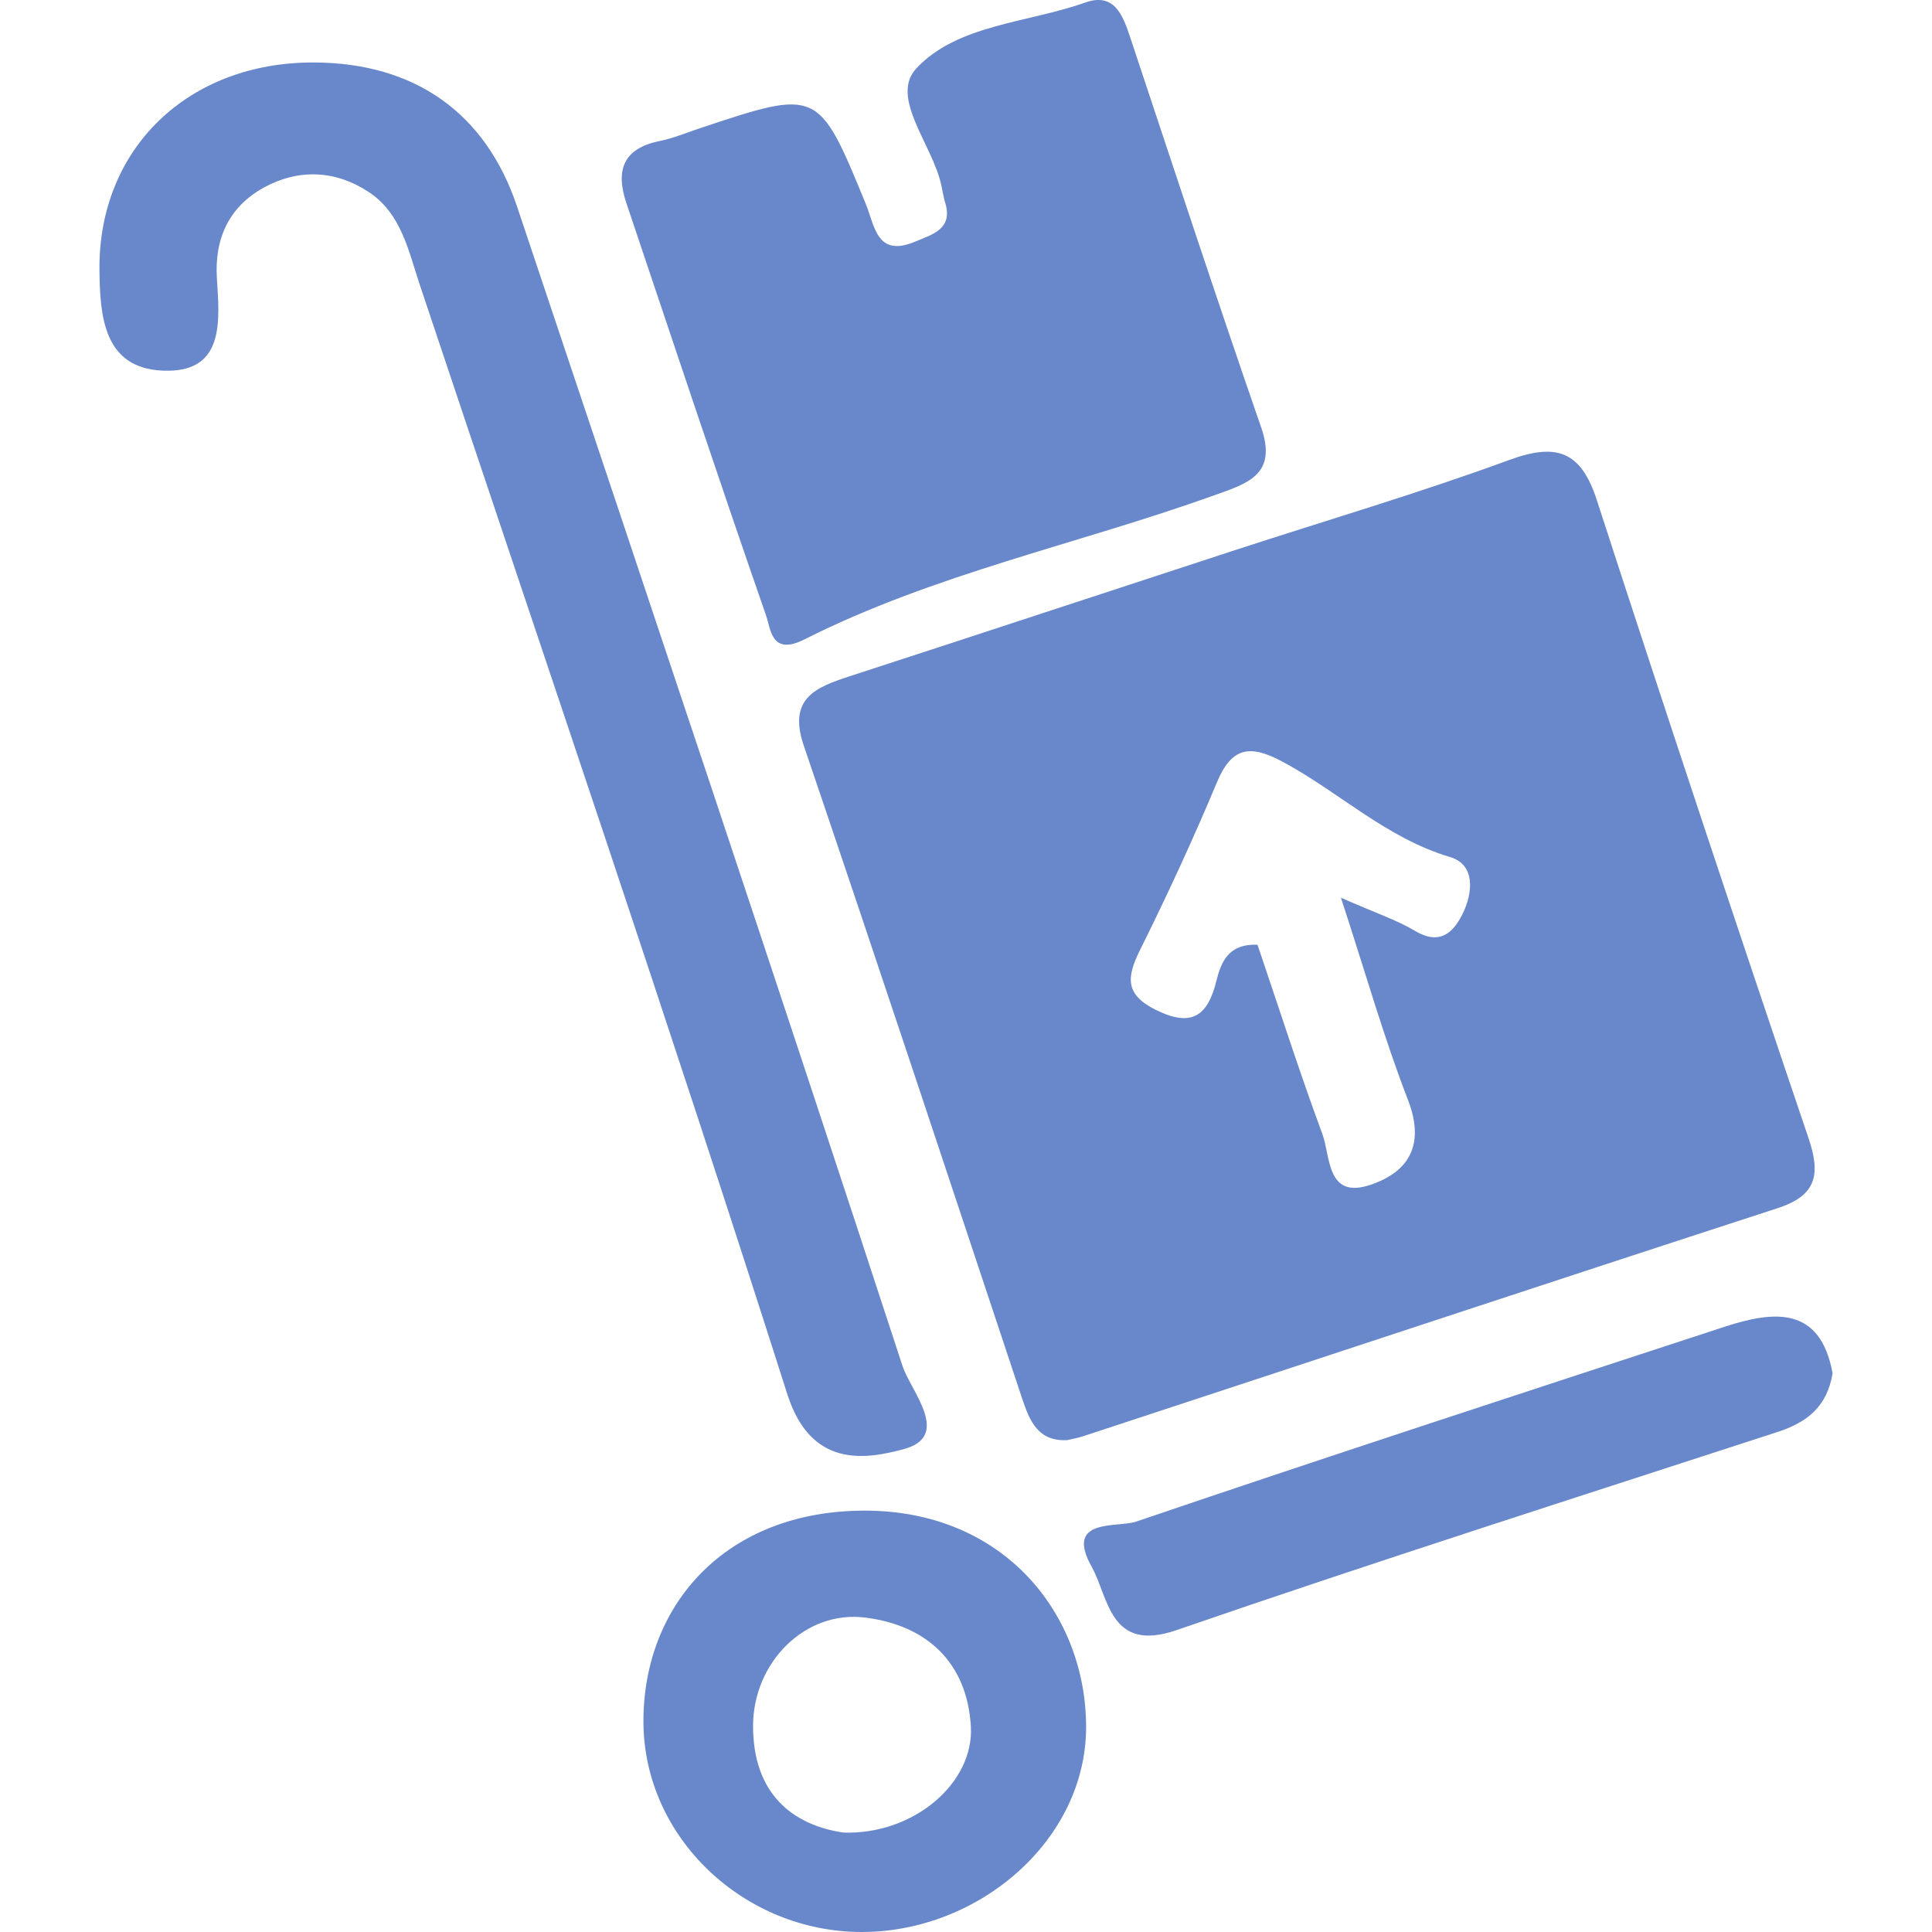 <?xml version="1.0" encoding="utf-8"?>
<!-- Generator: Adobe Illustrator 16.0.3, SVG Export Plug-In . SVG Version: 6.00 Build 0)  -->
<!DOCTYPE svg PUBLIC "-//W3C//DTD SVG 1.1//EN" "http://www.w3.org/Graphics/SVG/1.1/DTD/svg11.dtd">
<svg version="1.1" id="Calque_1" xmlns="http://www.w3.org/2000/svg" xmlns:xlink="http://www.w3.org/1999/xlink" x="0px" y="0px"
	 width="50px" height="50px" viewBox="0 0 50 50" enable-background="new 0 0 50 50" xml:space="preserve">
<g>
	<path fill-rule="evenodd" clip-rule="evenodd" fill="#6888CB" d="M27.615,37.271c-0.75,0.036-0.966-0.495-1.16-1.07
		c-1.874-5.634-3.739-11.275-5.652-16.9c-0.422-1.234,0.313-1.515,1.203-1.805c3.308-1.075,6.606-2.165,9.914-3.245
		c2.378-0.776,4.781-1.483,7.129-2.343c1.224-0.449,1.86-0.249,2.277,1.035c1.788,5.514,3.619,11.017,5.477,16.508
		c0.32,0.943,0.214,1.489-0.803,1.818c-5.994,1.948-11.979,3.933-17.964,5.899C27.897,37.214,27.755,37.24,27.615,37.271z
		 M34.703,23.233c0.918,0.404,1.45,0.579,1.921,0.86c0.621,0.369,0.972,0.066,1.22-0.426c0.28-0.558,0.345-1.291-0.317-1.487
		c-1.664-0.494-2.888-1.7-4.365-2.483c-0.824-0.436-1.292-0.352-1.667,0.548c-0.614,1.469-1.284,2.917-1.991,4.341
		c-0.343,0.698-0.406,1.15,0.421,1.556c0.927,0.455,1.333,0.138,1.553-0.75c0.125-0.5,0.312-0.969,1.066-0.943
		c0.549,1.615,1.076,3.269,1.678,4.896c0.216,0.585,0.104,1.703,1.247,1.318c1.011-0.341,1.412-1.053,0.968-2.202
		C35.821,26.872,35.357,25.229,34.703,23.233z"/>
	<path fill-rule="evenodd" clip-rule="evenodd" fill="#6888CB" d="M24.448,5.204c-0.031-0.137-0.062-0.278-0.09-0.422
		c-0.224-1.035-1.338-2.265-0.645-3.01c1.059-1.138,2.878-1.178,4.366-1.704c0.762-0.274,0.98,0.325,1.174,0.909
		c1.118,3.362,2.224,6.729,3.383,10.076c0.435,1.242-0.359,1.459-1.221,1.769c-3.524,1.264-7.229,2.028-10.595,3.725
		c-0.864,0.437-0.873-0.275-0.991-0.609c-1.235-3.553-2.421-7.122-3.619-10.684c-0.28-0.835-0.094-1.41,0.857-1.603
		c0.354-0.072,0.689-0.213,1.034-0.328c3.082-1.028,3.08-1.028,4.304,1.951c0.234,0.568,0.28,1.394,1.27,0.983
		C24.136,6.063,24.693,5.927,24.448,5.204z"/>
	<path fill-rule="evenodd" clip-rule="evenodd" fill="#6888CB" d="M8.128,1.617c2.6,0.009,4.442,1.3,5.255,3.733
		c3.347,9.994,6.7,19.985,9.975,30.004c0.211,0.645,1.278,1.811,0.036,2.148c-1.004,0.272-2.41,0.496-3.021-1.428
		c-3.059-9.599-6.314-19.139-9.506-28.695c-0.297-0.887-0.482-1.868-1.343-2.422c-0.859-0.559-1.81-0.588-2.692-0.105
		c-0.9,0.496-1.288,1.315-1.218,2.368C5.684,8.317,5.82,9.662,4.214,9.592C2.68,9.527,2.586,8.185,2.574,6.979
		C2.546,3.844,4.871,1.604,8.128,1.617z"/>
	<path fill-rule="evenodd" clip-rule="evenodd" fill="#6888CB" d="M16.652,44.546c0-3.012,2.128-5.451,5.729-5.451
		c3.601,0,5.727,2.679,5.727,5.602c0,2.92-2.767,5.303-5.808,5.303C19.259,50,16.652,47.559,16.652,44.546z M21.829,47.427
		c1.839,0.059,3.383-1.302,3.297-2.746c-0.098-1.662-1.146-2.617-2.725-2.817c-1.563-0.202-2.906,1.159-2.912,2.795
		C19.486,46.423,20.509,47.232,21.829,47.427z"/>
	<path fill-rule="evenodd" clip-rule="evenodd" fill="#6888CB" d="M47.427,35.538c-0.141,0.875-0.671,1.275-1.421,1.52
		c-5.193,1.691-10.397,3.35-15.56,5.13c-1.733,0.598-1.751-0.85-2.194-1.641c-0.712-1.273,0.666-1.004,1.148-1.167
		c5.067-1.722,10.155-3.381,15.24-5.046C45.927,33.915,47.108,33.806,47.427,35.538z"/>
</g>
<g>
	<g>
		<g>
			<path fill="#6987C4" d="M-2.228,179.022l-1.807-2.484c0.411-0.363,0.877-0.638,1.385-0.818l1.301,2.783L-2.228,179.022z"/>
			<path fill="#6987C4" d="M38.669,223.906H-1.21c-1.255,0-2.443-0.549-3.26-1.506c-0.656-0.769-1.019-1.753-1.019-2.771V179.75
				c0-1.219,0.529-2.389,1.45-3.208l0.236-0.174l1.15-0.65c0.466-0.165,0.951-0.249,1.442-0.249l41.278-0.011
				c0.65,0,1.54,0,2.207,0.641l0.298,0.361c0.155,0.199,0.292,0.552,0.35,0.981c0.05,0.428,0.047,0.813,0.036,1.328
				c-0.006,0.278-0.013,0.602-0.013,0.98v39.878c0,0.421-0.064,0.854-0.185,1.255l-0.062,0.174
				C42.131,222.738,40.503,223.906,38.669,223.906z M-2.073,178.93c-0.211,0.227-0.33,0.52-0.33,0.82v39.878
				c0,0.283,0.1,0.557,0.281,0.768c0.229,0.271,0.562,0.424,0.912,0.424h39.88c0.51,0,0.963-0.325,1.126-0.81
				c0.044-0.132,0.063-0.262,0.063-0.382V179.75c0-0.403,0.007-0.75,0.013-1.046c0.001-0.055,0.003-0.108,0.003-0.158l-1.207,0.01
				H-1.21c-0.102,0-0.197,0.011-0.293,0.035L-2.073,178.93z"/>
			<path fill="#6987C4" d="M41.399,179.539l-1.032-0.993c-0.087-0.002-0.186-0.001-0.3-0.001l-1.398,0.011H-1.21
				c-0.143,0-0.273,0.022-0.412,0.071l-1.299-2.783l27.591-16.28c0.58-0.479,1.31-0.739,2.076-0.739h25.456
				c0.834,0,1.625,0.308,2.226,0.867l1.01,0.941L41.399,179.539z M3.785,175.47l36.283-0.011c0.158,0,0.331,0,0.51,0.009
				l10.038-13.521l-23.87-0.037l-0.123,0.114l-0.264,0.125L3.785,175.47z"/>
			
				<rect x="39.603" y="177.189" transform="matrix(0.798 0.602 -0.602 0.798 115.072 10.978)" fill="#6987C4" width="3.086" height="0.202"/>
			<polygon fill="#6987C4" points="42.698,221.057 39.817,219.953 42.724,220.99 			"/>
		</g>
		<path fill="#6987C4" d="M42.241,220.813l-1.942-0.672c0.049-0.163,0.075-0.34,0.075-0.513v-1.715
			c-0.04-2.639-0.066-5.295-0.089-7.948c-0.01-1.332-0.017-2.662-0.021-3.989c-0.039-6.845-0.061-15.82,0.11-24.536v-1.69
			c0-0.4,0.007-0.742,0.014-1.035c0.008-0.374,0.017-0.655-0.001-0.868l-0.603-0.567l0.596-0.681l12.843-17.298l0.84,0.755
			c0.582,0.522,0.914,1.272,0.914,2.059v25.448c0,0.336-0.061,0.674-0.182,1.002l-1.517,3.888L42.241,220.813z M42.385,177.347
			c0.011,0.053,0.02,0.108,0.027,0.165c0.045,0.393,0.042,0.758,0.031,1.247c-0.006,0.281-0.013,0.608-0.013,0.991v1.711
			c-0.171,8.712-0.149,17.671-0.111,24.505c0.004,1.326,0.011,2.654,0.021,3.983c0.014,1.604,0.029,3.212,0.048,4.818l10.499-26.993
			c0.02-0.072,0.03-0.142,0.03-0.211v-24.404L42.385,177.347z"/>
	</g>
	<g>
		<path fill="#6987C4" d="M38.669,223.605h-2.483l-0.13-0.878c-0.034-0.232-0.055-0.464-0.055-0.707
			c-0.009-1.254,0.474-2.441,1.358-3.335c0.881-0.891,2.057-1.384,3.31-1.388c0.324,0,0.631,0.033,0.928,0.091l0.833,0.161v2.292
			c0,0.373-0.055,0.745-0.162,1.104l-0.053,0.146C41.715,222.577,40.282,223.605,38.669,223.605z M38.096,221.548h0.574
			c0.73,0,1.379-0.466,1.614-1.161c0.064-0.196,0.09-0.375,0.09-0.546v-0.469c-0.586,0.069-1.129,0.333-1.551,0.76
			C38.436,220.523,38.185,221.015,38.096,221.548z"/>
		<polygon fill="#6987C4" points="29.999,223.343 29.615,222.529 30.644,222.529 31.316,221.762 30.677,222.529 31.672,222.529 
			30.677,222.529 		"/>
		<polygon fill="#6987C4" points="41.345,212.699 41.345,211.687 40.564,212.337 41.345,211.685 41.345,210.642 42.146,211.021 
			41.354,211.679 		"/>
		<rect x="40.374" y="217.488" fill="#6987C4" width="2.057" height="0.64"/>
		<rect x="40.374" y="214.253" fill="#6987C4" width="2.057" height="0.835"/>
		<path fill="#6987C4" d="M38.669,223.605h-1.595v-2.057h1.595c0.73,0,1.379-0.466,1.614-1.161c0.064-0.196,0.09-0.375,0.09-0.546
			v-1.443h2.057v1.443c0,0.373-0.055,0.745-0.162,1.104l-0.053,0.146C41.715,222.577,40.283,223.605,38.669,223.605z"/>
		<rect x="35.484" y="221.548" fill="#6987C4" width="1.47" height="2.057"/>
		<polygon fill="#6987C4" points="42.326,208.999 40.269,208.999 40.273,208.55 42.33,208.614 		"/>
		<path fill="#6987C4" d="M42.34,208.021l-2.057-0.006v-0.169c0.009-0.414-0.004-0.805-0.018-1.191c0-0.153-0.005-0.267-0.01-0.383
			l2.055-0.089c0.006,0.146,0.011,0.289,0.011,0.436c0.014,0.392,0.029,0.823,0.019,1.253l-1.028,0.144L42.34,208.021z"/>
		<rect x="40.374" y="217.488" fill="#6987C4" width="2.057" height="0.64"/>
		<path fill="#6987C4" d="M38.669,223.605h-1.595v-2.057h1.595c0.73,0,1.379-0.466,1.614-1.161c0.064-0.196,0.09-0.375,0.09-0.546
			v-1.443h2.057v1.443c0,0.373-0.055,0.745-0.162,1.104l-0.053,0.146C41.715,222.577,40.283,223.605,38.669,223.605z"/>
		<path fill="#6987C4" d="M36.954,223.605h-0.625c-0.282-0.005-0.556-0.005-0.83,0l-0.031-2.057c0.297-0.003,0.591-0.003,0.876,0
			h0.609V223.605z"/>
		<polygon fill="#6987C4" points="24.847,223.326 25.448,222.526 24.552,222.973 25.448,222.525 26.081,221.68 26.392,222.053 
			25.472,222.513 		"/>
		<polygon fill="#6987C4" points="41.289,205.793 41.269,205.793 41.269,203.737 		"/>
		<path fill="#6987C4" d="M19.701,223.478c-0.945-0.3-1.623-0.785-2.015-1.441c-0.775-1.292-1.274-2.695-1.482-4.169
			c-0.058-5.147,2.026-10.024,5.858-13.867c4.225-4.236,9.948-6.683,15.681-6.604c1.044-0.023,2.32-0.033,3.624,0.099l-0.208,2.047
			c-1.191-0.122-2.387-0.113-3.398-0.089c-0.04,0-0.079,0-0.119,0c-5.111,0-10.37,2.237-14.123,6
			c-3.44,3.449-5.311,7.804-5.269,12.26c0.16,1.066,0.566,2.211,1.201,3.267c0.158,0.266,0.561,0.438,0.872,0.537L19.701,223.478z"
			/>
		<rect x="40.374" y="217.488" fill="#6987C4" width="2.057" height="0.64"/>
		<polygon fill="#6987C4" points="42.431,215.088 40.374,215.088 40.337,212.984 42.394,212.917 		"/>
		<path fill="#6987C4" d="M40.255,206.25c-0.012-0.506-0.014-0.997-0.014-1.485c-0.012-0.768-0.012-1.539,0-2.308l0.002-0.689H42.3
			l-0.004,0.626c-0.01,0.842-0.01,1.593,0.001,2.355c0,0.488,0.003,0.964,0.014,1.455L40.255,206.25z"/>
		<path fill="#6987C4" d="M38.669,223.605h-1.595v-2.057h1.595c0.73,0,1.379-0.466,1.614-1.161c0.064-0.196,0.09-0.375,0.09-0.546
			v-1.443h2.057v1.443c0,0.373-0.055,0.745-0.162,1.104l-0.053,0.146C41.715,222.577,40.283,223.605,38.669,223.605z"/>
		<rect x="35.484" y="221.548" fill="#6987C4" width="1.47" height="2.057"/>
		<path fill="#6987C4" d="M12.83,223.515l-0.2-0.076c-0.998-0.452-1.749-1.102-2.198-1.915c-0.746-1.24-1.283-2.621-1.579-4.072
			c-0.599-6.073,1.382-11.986,5.712-17.204c5.449-6.567,13.891-11.095,22.032-11.815c1.561-0.151,3.169-0.168,4.776-0.05
			l-0.15,2.051c-1.491-0.108-2.984-0.093-4.436,0.048c-7.507,0.664-15.605,5.014-20.639,11.079
			c-2.77,3.339-5.931,8.753-5.264,15.586c0.234,1.117,0.686,2.279,1.33,3.351c0.243,0.438,0.641,0.774,1.233,1.054l0.367,0.101
			l0.218,0.418l-0.92,0.46L12.83,223.515z"/>
		<rect x="40.374" y="217.488" fill="#6987C4" width="2.057" height="0.64"/>
		<polygon fill="#6987C4" points="40.299,208.194 40.27,208.029 40.294,207.792 41.064,207.908 42.324,207.836 42.326,207.847 
			42.34,207.846 42.329,208.096 41.794,208.016 41.295,208.018 		"/>
		<polygon fill="#6987C4" points="40.337,212.793 40.317,211.678 42.374,211.663 42.394,212.762 		"/>
		<path fill="#6987C4" d="M38.669,223.605h-1.595v-2.057h1.595c0.73,0,1.379-0.466,1.614-1.161c0.064-0.196,0.09-0.375,0.09-0.546
			v-1.443h2.057v1.443c0,0.373-0.055,0.745-0.162,1.104l-0.053,0.146C41.715,222.577,40.283,223.605,38.669,223.605z"/>
		<path fill="#6987C4" d="M36.954,223.605h-0.625c-0.282-0.005-0.556-0.005-0.83,0l-0.031-2.057c0.297-0.003,0.591-0.003,0.876,0
			h0.609V223.605z"/>
		<path fill="#6987C4" d="M41.269,202.473h-1.028v-0.117c-0.006-0.777-0.006-1.563,0-2.342l2.057,0.016
			c-0.006,0.769-0.006,1.545,0,2.318L41.269,202.473z"/>
		<path fill="#6987C4" d="M40.243,194.288c-0.002-0.435,0-0.866,0.006-1.305l2.057,0.027c-0.005,0.424-0.008,0.843-0.005,1.264
			L40.243,194.288z"/>
		<rect x="35.484" y="221.548" fill="#6987C4" width="1.47" height="2.057"/>
		<path fill="#6987C4" d="M38.669,223.605h-1.595v-2.057h1.595c0.73,0,1.379-0.466,1.614-1.161c0.064-0.196,0.09-0.375,0.09-0.546
			v-1.443h2.057v1.443c0,0.373-0.055,0.745-0.162,1.104l-0.053,0.146C41.715,222.577,40.283,223.605,38.669,223.605z"/>
		<rect x="40.374" y="214.253" fill="#6987C4" width="2.057" height="0.835"/>
		<rect x="40.374" y="217.488" fill="#6987C4" width="2.057" height="0.64"/>
		<polygon fill="#6987C4" points="40.327,211.694 41.355,211.679 40.326,211.619 40.283,208.035 41.312,207.846 42.34,207.846 
			42.383,211.589 41.355,211.679 		"/>
		<rect x="40.242" y="200.022" fill="#6987C4" width="2.057" height="2.109"/>
		<path fill="#6987C4" d="M5.061,223.605H1.733l-0.02-1.008c-0.031-1.611,0.042-3.267,0.216-4.919
			c0.167-1.776,0.476-3.576,0.917-5.337c3.926-16.449,18.979-29.015,35.014-29.215c1.153-0.074,2.359-0.094,3.533-0.064
			l-0.055,2.057c-1.111-0.029-2.255-0.009-3.401,0.062c-15.171,0.191-29.375,12.077-33.091,27.649
			c-0.42,1.672-0.712,3.367-0.87,5.052c-0.13,1.233-0.201,2.461-0.21,3.666h4.59c1.578-0.02,3.167-0.038,4.75-0.048l0.78-0.006
			c1.256-0.009,2.506-0.017,3.759-0.02l2.367-0.006c1.27,0,2.54,0,3.807,0.006c0.551,0,1.104,0.004,1.664,0.01l-0.021,2.057
			c-0.552-0.006-1.099-0.01-1.646-0.01c-1.269-0.006-2.536-0.006-3.803-0.006l-2.364,0.006c-1.248,0.004-2.496,0.012-3.748,0.021
			l-0.782,0.005c-1.58,0.01-3.164,0.028-4.75,0.048H5.061z"/>
		<path fill="#6987C4" d="M40.243,194.288c-0.002-0.435,0-0.866,0.006-1.305v-0.661c0-0.167,0-0.33,0.006-0.496l0-0.594l0.014-1.769
			l2.057-0.056l-0.014,2.456c-0.006,0.179-0.006,0.316-0.006,0.458v0.675c-0.005,0.438-0.008,0.856-0.005,1.277L40.243,194.288z"/>
		<rect x="40.242" y="200.022" fill="#6987C4" width="2.057" height="2.109"/>
		<polygon fill="#6987C4" points="40.273,208.29 40.265,206.189 42.321,206.189 42.33,208.274 		"/>
		<path fill="#6987C4" d="M38.669,223.605h-1.595v-2.057h1.595c0.73,0,1.379-0.466,1.614-1.161c0.064-0.196,0.09-0.375,0.09-0.546
			v-1.443h2.057v1.443c0,0.373-0.055,0.745-0.162,1.104l-0.053,0.146C41.715,222.577,40.283,223.605,38.669,223.605z"/>
		<path fill="#6987C4" d="M32.245,223.568l-7.043-0.037l-0.232-0.122c-0.388-0.209-0.707-0.478-0.948-0.796
			c-0.968-1.321-1.542-2.787-1.718-4.373c-0.197-3.646,1.133-7.14,3.742-9.893c3.096-3.266,7.531-5.061,12.074-4.811l0.172-0.003
			c1.021,0,2.063,0.071,3.098,0.212h1.072l-0.166,1.062c-0.018,0.453-0.004,0.917,0.014,1.379l0.001,0.162
			c0,0.555,0.003,1.11,0.006,1.666h0.022l0.024,2.785c0.006,0.287,0.01,0.58,0.01,0.871v1.028l-1.28-0.024
			c-0.61-0.094-1.194-0.143-1.736-0.143c-2.949,0.368-4.855,1.379-6.25,3.374c-0.872,0.988-1.428,1.988-1.684,2.987
			c-0.274,1.076-0.216,2.161,0.174,3.227l0.043,0.119L32.245,223.568z M25.762,221.475l3.544,0.017
			c-0.181-1.03-0.139-2.071,0.125-3.108c0.336-1.316,1.051-2.613,2.066-3.751c1.664-2.394,4.073-3.703,7.736-4.15
			c0.372,0,0.725,0.008,1.071,0.033l-0.021-0.352c-0.01-0.366-0.014-0.734-0.014-1.094c-0.009-0.95-0.014-1.837-0.014-2.722
			c-0.008-0.231-0.015-0.452-0.02-0.665c-0.652-0.062-1.303-0.092-1.943-0.092l-0.215,0.001c-0.301-0.014-0.534-0.021-0.768-0.021
			c-3.685,0-7.246,1.527-9.77,4.191c-2.216,2.338-3.347,5.289-3.186,8.309c0.13,1.165,0.575,2.299,1.318,3.312
			C25.694,221.414,25.725,221.445,25.762,221.475z"/>
		<path fill="#6987C4" d="M5.061,223.605H-1.21c-1.106,0-2.152-0.483-2.868-1.326l-0.252-0.294l0.006-0.388
			c0.039-2.448,0.263-4.938,0.665-7.403c0.2-1.216,0.447-2.456,0.732-3.688c0.205-1.471,0.535-3.025,0.963-4.532
			c5.141-16.324,20.911-28.399,38.359-29.393c1.597-0.12,3.212-0.157,4.785-0.112l0.667,0.082l0.252,0.341
			c0.164,0.222,0.266,0.493,0.313,0.829c0.046,0.398,0.042,0.765,0.032,1.254c-0.006,0.281-0.013,0.608-0.013,0.989l-0.006,2.072
			c-0.013,0.688-0.025,1.377-0.031,2.065l-0.024,1.655h-2.057l0.007-0.926c0-0.167,0.005-0.347,0.011-0.525l0.006-0.236
			c0.006-0.679,0.019-1.375,0.03-2.069l0.006-2.036c0-0.397,0.007-0.74,0.014-1.033c0.003-0.157,0.007-0.297,0.008-0.423
			c-1.271-0.01-2.567,0.03-3.865,0.126c-16.631,0.947-31.643,12.432-36.524,27.931c-0.394,1.389-0.704,2.852-0.912,4.318
			c-0.293,1.277-0.53,2.475-0.724,3.645c-0.362,2.217-0.573,4.456-0.628,6.663c0.297,0.23,0.664,0.358,1.047,0.358l7.161-0.004
			c1.503-0.016,3.021-0.031,4.53-0.04l9.531-0.035c1.27,0,2.54,0,3.807,0.006h1.639v2.057h-1.643
			c-1.269-0.006-2.536-0.006-3.803-0.006l-9.521,0.035c-1.506,0.009-3.02,0.024-4.53,0.04L5.061,223.605z"/>
		<path fill="#6987C4" d="M-2.956,197.133l-1.981-0.551c0.1-0.359,0.225-0.712,0.367-1.046c3.87-10.64,13.228-17.523,26.331-19.33
			l0.72-0.082c4.047-0.518,8.396-0.492,12.802,0.081l4.212-0.015c1.213-0.019,1.88-0.022,2.417,0.486l0.202,0.235
			c0.149,0.2,0.251,0.471,0.298,0.807c0.046,0.398,0.042,0.765,0.032,1.254c-0.006,0.281-0.013,0.608-0.013,0.989l-0.006,2.072
			c-0.013,0.688-0.025,1.377-0.031,2.065l-0.024,1.655c-0.01,0.605-0.02,1.175-0.024,1.749c-0.01,0.642-0.016,1.273-0.02,1.911
			l-0.014,2.449c-0.006,0.179-0.006,0.316-0.006,0.458v0.675c-0.005,0.438-0.008,0.856-0.005,1.277l-2.057,0.014
			c-0.002-0.435,0-0.866,0.006-1.305v-0.661c0-0.167,0-0.33,0.006-0.496l0-0.594l0.014-1.769c0.004-0.706,0.01-1.344,0.02-1.984
			c0.004-0.57,0.014-1.147,0.024-1.727l0.007-0.923c0-0.167,0.005-0.347,0.011-0.525l0.006-0.236
			c0.006-0.679,0.019-1.375,0.03-2.069l0.006-2.036c0-0.397,0.007-0.74,0.014-1.033c0.006-0.272,0.012-0.496,0.008-0.681
			c-0.227-0.008-0.554-0.004-0.875,0l-4.37,0.005c-4.367-0.56-8.542-0.584-12.541-0.08l-0.586,0.073
			c-7.111,0.981-19.8,4.633-24.68,18.043C-2.784,196.595-2.879,196.861-2.956,197.133z"/>
		<path fill="#6987C4" d="M5.061,223.605H-1.21c-1.106,0-2.152-0.483-2.869-1.326c-0.576-0.669-0.895-1.537-0.895-2.438v-11.835
			h2.057v11.835c0,0.409,0.143,0.8,0.402,1.102c0.329,0.386,0.804,0.605,1.306,0.605l7.161-0.004c1.502-0.02,3.021-0.034,4.532-0.04
			l9.529-0.035c1.27,0,2.54,0,3.807,0.006h1.639v2.057h-1.643c-1.269-0.006-2.536-0.006-3.803-0.006l-9.521,0.035
			c-1.506,0.006-3.018,0.021-4.527,0.04L5.061,223.605z"/>
		<path fill="#6987C4" d="M38.669,223.605h-1.595v-2.057h1.595c0.73,0,1.379-0.466,1.614-1.161c0.064-0.196,0.09-0.375,0.09-0.546
			v-1.443h2.057v1.443c0,0.373-0.055,0.745-0.162,1.104l-0.053,0.146C41.715,222.577,40.283,223.605,38.669,223.605z"/>
		<polygon fill="#6987C4" points="40.273,208.29 40.265,206.189 42.321,206.189 42.33,208.274 		"/>
		<rect x="40.242" y="200.022" fill="#6987C4" width="2.057" height="2.109"/>
		<path fill="#6987C4" d="M42.3,202.131h-2.057v-7.852c-0.002-0.427,0-0.858,0.006-1.297v-0.661c0-0.167,0-0.33,0.006-0.496l0-0.594
			l0.014-1.769c0.004-0.706,0.01-1.344,0.02-1.984c0.004-0.57,0.014-1.147,0.024-1.727l0.007-0.923c0-0.167,0.005-0.347,0.011-0.525
			l0.006-0.236c0.006-0.679,0.019-1.375,0.03-2.069l0.006-2.036c0-0.397,0.007-0.74,0.014-1.033
			c0.006-0.272,0.012-0.496,0.008-0.681c-0.227-0.008-0.554-0.004-0.875,0l-5.285,0.005c-3.816-0.04-7.668-0.066-11.526-0.071
			l-0.244-0.001c-0.033,0-0.065,0-0.098,0h-0.13c-5.497-0.005-10.993,0.017-16.395,0.072h-2.97c-2.1,1.809-4.045,3.743-5.792,5.757
			v14.344h-2.057v-15.104l0.246-0.29c1.958-2.292,4.164-4.485,6.556-6.52l0.288-0.245h3.718c5.393-0.057,10.895-0.079,16.392-0.073
			l0.242-0.122l0.251,0.122c3.862,0.005,7.718,0.032,11.528,0.072l5.25-0.006c1.221-0.013,1.88-0.021,2.417,0.486l0.202,0.235
			c0.149,0.2,0.251,0.471,0.298,0.807c0.046,0.398,0.042,0.765,0.032,1.254c-0.006,0.281-0.013,0.608-0.013,0.989l-0.006,2.072
			c-0.013,0.688-0.025,1.377-0.031,2.065l-0.024,1.655c-0.01,0.605-0.02,1.175-0.024,1.749c-0.01,0.642-0.016,1.273-0.02,1.911
			l-0.014,2.449c-0.006,0.179-0.006,0.316-0.006,0.458v0.675c-0.005,0.438-0.008,0.856-0.005,1.277l-0.003,5.749L42.3,202.131z"/>
		<path fill="#6987C4" d="M38.266,223.605h-1.312c-2.01-0.02-4.01-0.038-6.011-0.048H29.98l-0.369-0.884
			c-0.485-1.413-0.545-2.855-0.18-4.29c0.336-1.316,1.051-2.613,2.066-3.751c1.664-2.394,4.073-3.703,7.736-4.15
			c0.75,0,1.435,0.047,2.134,0.153l0.97,0.007l0.094,6.846h-0.008c0.001,0.207,0.004,0.413,0.008,0.62v1.538l-1.224-0.238
			c-0.171-0.033-0.349-0.054-0.533-0.054c-0.699,0.003-1.357,0.279-1.851,0.778c-0.497,0.502-0.768,1.17-0.763,1.881
			c0,0.146,0.013,0.28,0.033,0.414L38.266,223.605z M31.41,221.502c1.54,0.009,3.077,0.022,4.613,0.037
			c0.101-1.074,0.566-2.075,1.337-2.854c0.809-0.817,1.867-1.301,3.005-1.377c0-0.024,0-0.048,0-0.072h0.008l-0.042-4.656
			c-0.336-0.031-0.662-0.048-0.973-0.048c-2.949,0.368-4.855,1.379-6.25,3.374c-0.873,0.988-1.429,1.988-1.684,2.987
			C31.203,219.762,31.198,220.637,31.41,221.502z"/>
		<path fill="#6987C4" d="M5.061,223.605H-1.21c-1.106,0-2.152-0.483-2.869-1.326c-0.576-0.669-0.895-1.537-0.895-2.438v-14.729
			h2.057v14.729c0,0.409,0.143,0.8,0.402,1.102c0.329,0.386,0.804,0.605,1.306,0.605l7.161-0.004c1.503-0.016,3.021-0.031,4.53-0.04
			l9.531-0.035c1.27,0,2.54,0,3.807,0.006h1.639v2.057h-1.643c-1.269-0.006-2.536-0.006-3.803-0.006l-9.521,0.035
			c-1.506,0.009-3.02,0.024-4.53,0.04L5.061,223.605z"/>
		<path fill="#6987C4" d="M36.944,223.605c-2.007-0.02-4.004-0.035-6.002-0.048l0.013-2.057c2.001,0.013,4.001,0.028,6.009,0.048
			L36.944,223.605z"/>
		<path fill="#6987C4" d="M38.669,223.605h-1.595v-2.057h1.595c0.73,0,1.379-0.466,1.614-1.161c0.064-0.196,0.09-0.375,0.09-0.546
			v-1.443h2.057v1.443c0,0.373-0.055,0.745-0.162,1.104l-0.053,0.146C41.715,222.577,40.283,223.605,38.669,223.605z"/>
		<polygon fill="#6987C4" points="40.273,208.29 40.265,206.189 42.321,206.189 42.33,208.274 		"/>
	</g>
</g>
<g id="XMLID_1_">
	<g>
		<path fill="#6888CB" d="M58.335,515.752c0.185,0.29,0.15,0.678-0.092,0.925c-0.189,0.197-4.822,4.87-13.263,6.771
			c-0.299,0.071-0.616-0.057-0.784-0.316l-2.175-3.329l-0.216,33.545c-0.004,0.343-0.242,0.643-0.577,0.718
			c-5.302,1.241-10.766,1.862-16.227,1.862c-5.46,0-10.92-0.621-16.235-1.862c-0.335-0.075-0.568-0.375-0.568-0.718l-0.22-33.545
			l-2.171,3.329c-0.167,0.26-0.484,0.383-0.784,0.316c-8.441-1.901-13.073-6.574-13.267-6.771c-0.242-0.247-0.282-0.635-0.088-0.925
			l11.369-17.35c0.08-0.119,0.194-0.211,0.322-0.269c0,0,16.072-5.486,16.825-5.231l0.088,0.031c3.047,1.034,6.407,1.034,9.454,0
			l0.088-0.031c0.749-0.255,16.83,5.231,16.83,5.231c0.128,0.058,0.238,0.149,0.317,0.269L58.335,515.752z"/>
	</g>
	<g>
	</g>
</g>
<g>
	<path fill="#6888CB" d="M171.771,370.088c0,4.59-3.661,8.311-8.176,8.311s-8.175-3.721-8.175-8.311c0-4.593,3.66-8.315,8.175-8.315
		S171.771,365.496,171.771,370.088z"/>
	<path fill="#6888CB" d="M228.301,370.827c0,4.591-3.662,8.313-8.179,8.313c-4.513,0-8.172-3.723-8.172-8.313
		s3.659-8.315,8.172-8.315C224.64,362.511,228.301,366.236,228.301,370.827z"/>
	<path fill="#6888CB" d="M240.693,358.201c-2.217-2.092-20.69-9.359-23.525-9.975c-2.832-0.615-8.25-7.393-19.951-10.348
		c-11.697-2.955-27.832,0.126-36.085,6.284c-8.251,6.156-12.193,11.17-12.809,13.096c-0.615,1.93-0.615,11.412,1.725,14.246
		c0-0.123,3.941,0,3.941,0s-0.492-12.688,9.606-12.688c10.1,0,10.715,9.484,10.715,13.919h36.086c0,0-0.618-12.932,9.725-12.932
		c10.349,0,10.225,12.932,10.225,12.932s9.359-0.493,10.346-1.108C241.678,371.009,242.911,360.294,240.693,358.201z
		 M187.611,351.923h-18.965c0,0,2.917-12.566,18.965-12.193V351.923z M192.171,351.923V339.72
		c14.652,3.318,20.443,12.203,20.443,12.203H192.171z"/>
</g>
<g>
	<path fill-rule="evenodd" clip-rule="evenodd" fill="#6888CB" d="M222.783,547.553c0.333-0.758,3.82-0.883,3.82-0.883l0.091-4.682
		c0,0-3.48-0.261-3.781-1.029c-0.305-0.772,2.071-3.324,2.071-3.324l-0.001-0.004l-3.243-3.375c0,0-2.645,2.277-3.405,1.946
		c-0.757-0.332-0.885-3.816-0.885-3.816l-4.684-0.092c0,0-0.258,3.481-1.027,3.783c-0.77,0.301-3.326-2.076-3.326-2.076
		l-3.375,3.246c0,0,2.278,2.646,1.946,3.404c-0.332,0.76-3.819,0.888-3.819,0.888l-0.089,4.678c0,0,3.481,0.262,3.781,1.031
		c0.303,0.771-2.074,3.321-2.074,3.321l0.001,0.005l3.246,3.375c0,0,2.644-2.278,3.403-1.946c0.758,0.33,0.887,3.82,0.887,3.82
		L217,555.91h0.006c0,0,0.255-3.481,1.026-3.779c0.771-0.303,3.326,2.074,3.326,2.074l3.371-3.247
		C224.728,550.958,222.451,548.312,222.783,547.553z M212.592,549.351c-2.898-1.265-4.223-4.643-2.955-7.541
		c1.266-2.898,4.641-4.222,7.54-2.955c2.9,1.267,4.224,4.642,2.957,7.541C218.868,549.294,215.491,550.619,212.592,549.351z"/>
	<g>
		<path fill-rule="evenodd" clip-rule="evenodd" fill="#6888CB" d="M207.141,518.268c0-1.784,6.774-5.045,6.774-5.045l-3.855-9.315
			c0,0-7.096,2.487-8.359,1.225c-1.26-1.26,1.233-8.349,1.233-8.349l-0.007-0.006l-9.316-3.861c0,0-3.26,6.777-5.042,6.777
			c-1.785,0-5.042-6.777-5.042-6.777l-9.321,3.861c0,0,2.49,7.095,1.229,8.354c-1.26,1.263-8.352-1.23-8.352-1.23l-3.863,9.321
			c0,0,6.776,3.261,6.776,5.045c0,1.782-6.776,5.041-6.776,5.041l3.855,9.318c0,0,7.098-2.489,8.359-1.228
			c1.261,1.265-1.233,8.354-1.233,8.354l0.01,0.003l9.316,3.862c0,0,3.257-6.775,5.042-6.775c1.782,0,5.045,6.775,5.045,6.775
			l9.313-3.862l0.007-0.003c0,0-2.493-7.089-1.23-8.354c1.26-1.262,8.356,1.228,8.356,1.228l3.855-9.318
			C213.915,523.309,207.141,520.05,207.141,518.268z M188.569,530.609c-6.817,0-12.343-5.525-12.343-12.341
			c0-6.816,5.526-12.343,12.343-12.343s12.341,5.526,12.341,12.343C200.91,525.083,195.386,530.609,188.569,530.609z"/>
		<circle fill-rule="evenodd" clip-rule="evenodd" fill="#6888CB" cx="188.492" cy="518.268" r="5.138"/>
	</g>
</g>
<g>
	<g>
		<path fill="#6888CB" d="M193.232,202.365c-0.235-0.082-0.496,0-0.65,0.2l-4.257,5.557c-0.248,0.326-0.64,0.519-1.052,0.519
			c-0.23,0-0.457-0.058-0.656-0.172l-19.502-11.13c-0.182-0.104-0.403-0.104-0.583,0.002c-0.182,0.104-0.292,0.299-0.292,0.504
			v8.681c0,0.21,0.11,0.404,0.292,0.508l26.221,15.169c0.091,0.051,0.193,0.077,0.293,0.077s0.201-0.022,0.291-0.077
			c0.181-0.105,0.293-0.297,0.293-0.505v-18.779C193.631,202.667,193.469,202.443,193.232,202.365z"/>
		<path fill="#6888CB" d="M223.379,197.34c-0.178-0.105-0.402-0.105-0.583-0.002l-19.504,11.13
			c-0.196,0.114-0.422,0.172-0.654,0.172c-0.41,0-0.804-0.191-1.05-0.519l-4.256-5.557c-0.153-0.203-0.416-0.282-0.654-0.2
			c-0.238,0.078-0.396,0.302-0.396,0.553v18.775c0,0.209,0.112,0.403,0.292,0.509c0.091,0.051,0.193,0.077,0.292,0.077
			c0.101,0,0.2-0.026,0.293-0.077l26.219-15.172c0.18-0.104,0.291-0.295,0.291-0.505v-8.681
			C223.67,197.639,223.56,197.445,223.379,197.34z"/>
		<path fill="#6888CB" d="M231.115,173.604c-0.03-0.19-0.153-0.35-0.327-0.432l-26.394-12.45c-0.211-0.101-0.46-0.063-0.636,0.091
			l-7.545,6.675l-0.982-0.521c-0.171-0.089-0.375-0.089-0.547,0l-0.985,0.521l-7.54-6.675c-0.176-0.154-0.427-0.191-0.638-0.091
			l-26.395,12.45c-0.173,0.082-0.296,0.242-0.328,0.432c-0.03,0.191,0.033,0.386,0.17,0.516l7.877,7.616l-1.242,0.658
			c-0.099,0.051-0.179,0.132-0.234,0.228l-4.278,7.555c-0.159,0.28-0.061,0.637,0.22,0.794l25.17,14.367
			c0.253,0.145,0.578,0.083,0.757-0.151l5.317-6.945c0.105-0.138,0.144-0.311,0.109-0.477c-0.037-0.167-0.142-0.311-0.292-0.393
			l-24.986-13.765l26.619-14.128v17.369l-6.535,3.786c-0.183,0.108-0.293,0.303-0.292,0.515c0.003,0.21,0.119,0.403,0.303,0.504
			l7.194,3.965c0.174,0.095,0.386,0.095,0.562,0l7.195-3.965c0.184-0.101,0.3-0.294,0.303-0.504
			c0.001-0.212-0.109-0.406-0.292-0.515l-6.535-3.786v-17.369l26.619,14.128l-24.989,13.765c-0.15,0.082-0.255,0.226-0.289,0.393
			c-0.034,0.166,0.004,0.339,0.106,0.477l5.32,6.947c0.113,0.147,0.288,0.228,0.465,0.228c0.099,0,0.197-0.026,0.289-0.078
			l25.173-14.367c0.281-0.157,0.375-0.514,0.22-0.794l-4.279-7.555c-0.055-0.096-0.136-0.177-0.235-0.228l-1.239-0.658l7.877-7.616
			C231.083,173.99,231.147,173.795,231.115,173.604z"/>
	</g>
</g>
<g>
	<path fill-rule="evenodd" clip-rule="evenodd" fill="#6888CB" d="M13.495,360.608c-0.498,7.005-6.114,12.319-6.993,12.259
		c-0.881-0.065-5.688-6.118-5.191-13.126c0.499-7.009,6.227-12.313,6.996-12.258C9.073,347.538,13.994,353.598,13.495,360.608z"/>
	<path fill-rule="evenodd" clip-rule="evenodd" fill="#6888CB" d="M23.614,351.329c-0.425,5.988-5.222,10.526-5.977,10.473
		c-0.751-0.054-4.857-5.227-4.432-11.214s5.32-10.521,5.975-10.475C19.836,340.161,24.041,345.338,23.614,351.329z"/>
	<path fill-rule="evenodd" clip-rule="evenodd" fill="#6888CB" d="M33.121,343.122c-0.381,5.349-4.667,9.405-5.34,9.357
		c-0.672-0.047-4.342-4.668-3.96-10.02c0.38-5.348,4.754-9.397,5.341-9.355C29.746,333.145,33.502,337.771,33.121,343.122z"/>
	<path fill-rule="evenodd" clip-rule="evenodd" fill="#6888CB" d="M41.945,335.835c-1.208,4.598-5.61,7.428-6.186,7.275
		c-0.579-0.152-3.018-4.778-1.808-9.379c1.209-4.598,5.683-7.407,6.188-7.278C40.643,326.586,43.156,331.235,41.945,335.835z"/>
	<path fill-rule="evenodd" clip-rule="evenodd" fill="#6888CB" d="M22.337,369.446c-7.007,0.503-12.319,6.118-12.257,6.997
		c0.062,0.88,6.115,5.687,13.123,5.188c7.009-0.497,12.312-6.226,12.258-6.992C35.406,373.872,29.346,368.952,22.337,369.446z"/>
	<path fill-rule="evenodd" clip-rule="evenodd" fill="#6888CB" d="M31.616,359.33c-5.989,0.427-10.528,5.226-10.472,5.976
		c0.054,0.753,5.225,4.861,11.212,4.435c5.989-0.427,10.522-5.321,10.474-5.977C42.784,363.108,37.604,358.903,31.616,359.33z"/>
	<path fill-rule="evenodd" clip-rule="evenodd" fill="#6888CB" d="M39.822,349.822c-5.348,0.382-9.404,4.668-9.355,5.34
		c0.047,0.671,4.669,4.344,10.019,3.961c5.35-0.38,9.398-4.753,9.355-5.34C49.798,353.198,45.174,349.442,39.822,349.822z"/>
	<path fill-rule="evenodd" clip-rule="evenodd" fill="#6888CB" d="M47.109,340.997c-4.598,1.211-7.428,5.61-7.276,6.189
		c0.153,0.576,4.78,3.018,9.378,1.807c4.599-1.209,7.411-5.684,7.276-6.188C56.356,342.302,51.71,339.79,47.109,340.997z"/>
	<path fill-rule="evenodd" clip-rule="evenodd" fill="#6888CB" d="M51.788,337.001c-3.359,3.363-8.587,3.592-9.01,3.169
		c-0.422-0.42-0.198-5.648,3.163-9.013c3.361-3.363,8.64-3.538,9.01-3.169C55.318,328.354,55.15,333.633,51.788,337.001z"/>
	<path fill-rule="evenodd" clip-rule="evenodd" fill="#6888CB" d="M-4.336,389.164c-0.422,0.422-1.184,0.344-1.707-0.178l0,0
		c-0.519-0.52-0.599-1.284-0.177-1.706l46.993-46.991c0.424-0.423,1.186-0.344,1.708,0.177l0,0c0.519,0.521,0.598,1.283,0.176,1.704
		L-4.336,389.164z"/>
</g>
<path fill="#6888CB" d="M370.27,107.649l-10.122-7.087l10.122-7.085c0.677-0.474,0.741-1.549,0.144-2.401l-6.794-9.703
	c-0.595-0.851-1.627-1.157-2.303-0.685l-6.971,4.883v-8.509c0-0.829-0.845-1.5-1.883-1.5h-11.844c-1.039,0-1.884,0.671-1.884,1.5
	v8.509l-6.97-4.883c-0.676-0.472-1.708-0.166-2.307,0.685l-6.791,9.703c-0.599,0.853-0.533,1.927,0.143,2.401l10.122,7.085
	l-10.122,7.087c-0.676,0.475-0.742,1.55-0.146,2.4l6.794,9.702c0.595,0.851,1.631,1.16,2.307,0.688l6.97-4.882v8.509
	c0,0.826,0.845,1.496,1.884,1.496h11.844c1.039,0,1.883-0.669,1.883-1.496v-8.509l6.971,4.882c0.676,0.472,1.708,0.164,2.303-0.688
	l6.794-9.702C371.011,109.199,370.947,108.124,370.27,107.649z M342.438,86.953c0.981-0.587,2.012-1.085,3.117-1.406
	c0.796-0.23,1.413,0.049,1.946,0.66c0.657,0.752,1.08,0.853,1.824,0.974c0.742,0.117,2.157,0.542,2.773,1.401
	c0.411,0.571,0.431,3.195-0.308,4.545c-0.736,1.35-1.502,2.563-2.995,3.013c-0.849,0.258-1.037,0.085-1.095-0.796
	c-0.161-1.601,1.184-1.095,1.813-2.017c0.631-0.925,1.858-3.13,0.941-4.128c-0.603-0.687-1.196-0.917-1.725-0.806
	c-0.528,0.109-1.06,0.699-1.555,1.218c-0.419,0.441-0.963,0.412-1.479,0.277c-1.2-0.315-2.272-0.929-3.307-1.587
	C341.794,87.92,341.826,87.32,342.438,86.953z M347.127,101.757c-0.006,1.002-0.599,1.415-1.474,1.104
	c-0.57-0.202-0.597-0.649-0.595-1.135c0.005-2.172-0.02-4.346,0.027-6.515c0.014-0.625,0.146-1.536,0.334-1.974
	c0.189-0.441,1.06-0.222,1.28-0.104c0.22,0.116,0.368,1.435,0.396,2.373C347.157,97.587,347.139,99.673,347.127,101.757z
	 M347.078,115.527c-0.117,0.204-2.069,0.146-2.201-0.015c-0.134-0.164,0.007-0.426,0.014-1.577c0.002-0.618,0.114-1.217,0.215-1.892
	c0.509-0.078,0.928,0.092,1.349,0.18c0.497,0.104,0.666,0.487,0.703,0.984C347.308,115.283,347.195,115.318,347.078,115.527z
	 M351.826,112.507c-0.74-0.546-1.613-0.633-2.495-0.708c-1.722-0.143-3.458-0.206-5.12-0.718c-1.931-0.595-3.285-1.775-3.601-3.884
	c-0.107-0.71-0.152-1.682,0.394-1.955c0.606-0.305,1.281,0.481,1.903,0.829c0.306,0.169,0.284,0.564,0.353,0.868
	c0.424,1.921,1.563,2.979,3.518,3.28c1.53,0.235,3.086,0.355,4.509,1.054c0.561,0.275,1.044,0.62,1.336,1.256
	C352.282,112.757,352.064,112.684,351.826,112.507z M345.269,106.406c0.416-0.136,0.919-0.034,1.383-0.009
	c0.289,0.016,0.374,0.227,0.374,0.491c-0.004,0.839-0.002,1.679-0.002,2.554c-0.538,0.152-0.922-0.041-1.31-0.137
	c-0.556-0.134-0.8-0.553-0.795-1.104c0-0.26,0.038-0.526,0.105-0.774C345.116,107.081,344.844,106.548,345.269,106.406z
	 M353.598,101.981c-0.293,0.719-0.772,1.312-1.335,1.835c-2.446,2.275-7.385,2.975-10.79,0.43c-1.744-1.303-2.569-3.004-2.167-5.12
	c0.414-2.181,1.888-3.515,3.998-4.124c0.967-0.277,1.043-0.168,1.088,0.806c0.045,0.98-0.114,1.321-1.102,1.92
	c-1.121,0.683-1.395,2.382-1.035,3.616c0.322,1.106,1.382,1.883,2.741,1.99c0.32,0.024,0.644,0.004,1.011,0.004
	c0.785,0.099,1.589-0.13,2.406-0.197c0.532-0.044,1.014-0.287,1.388-0.694c0.447-0.486,0.907-0.985,0.525-1.704
	c-0.357-0.667-0.998-0.743-1.674-0.667c-0.68,0.076-0.993-0.221-0.944-0.902c0.03-0.396,0.233-0.672,0.619-0.755
	c1.441-0.315,2.642-0.311,4.081,0.168C353.879,99.08,354.177,100.553,353.598,101.981z M343.5,102.265
	c-0.864-0.976-0.736-1.431,0.639-2.286C344.683,101.137,344.553,101.596,343.5,102.265z"/>
</svg>

